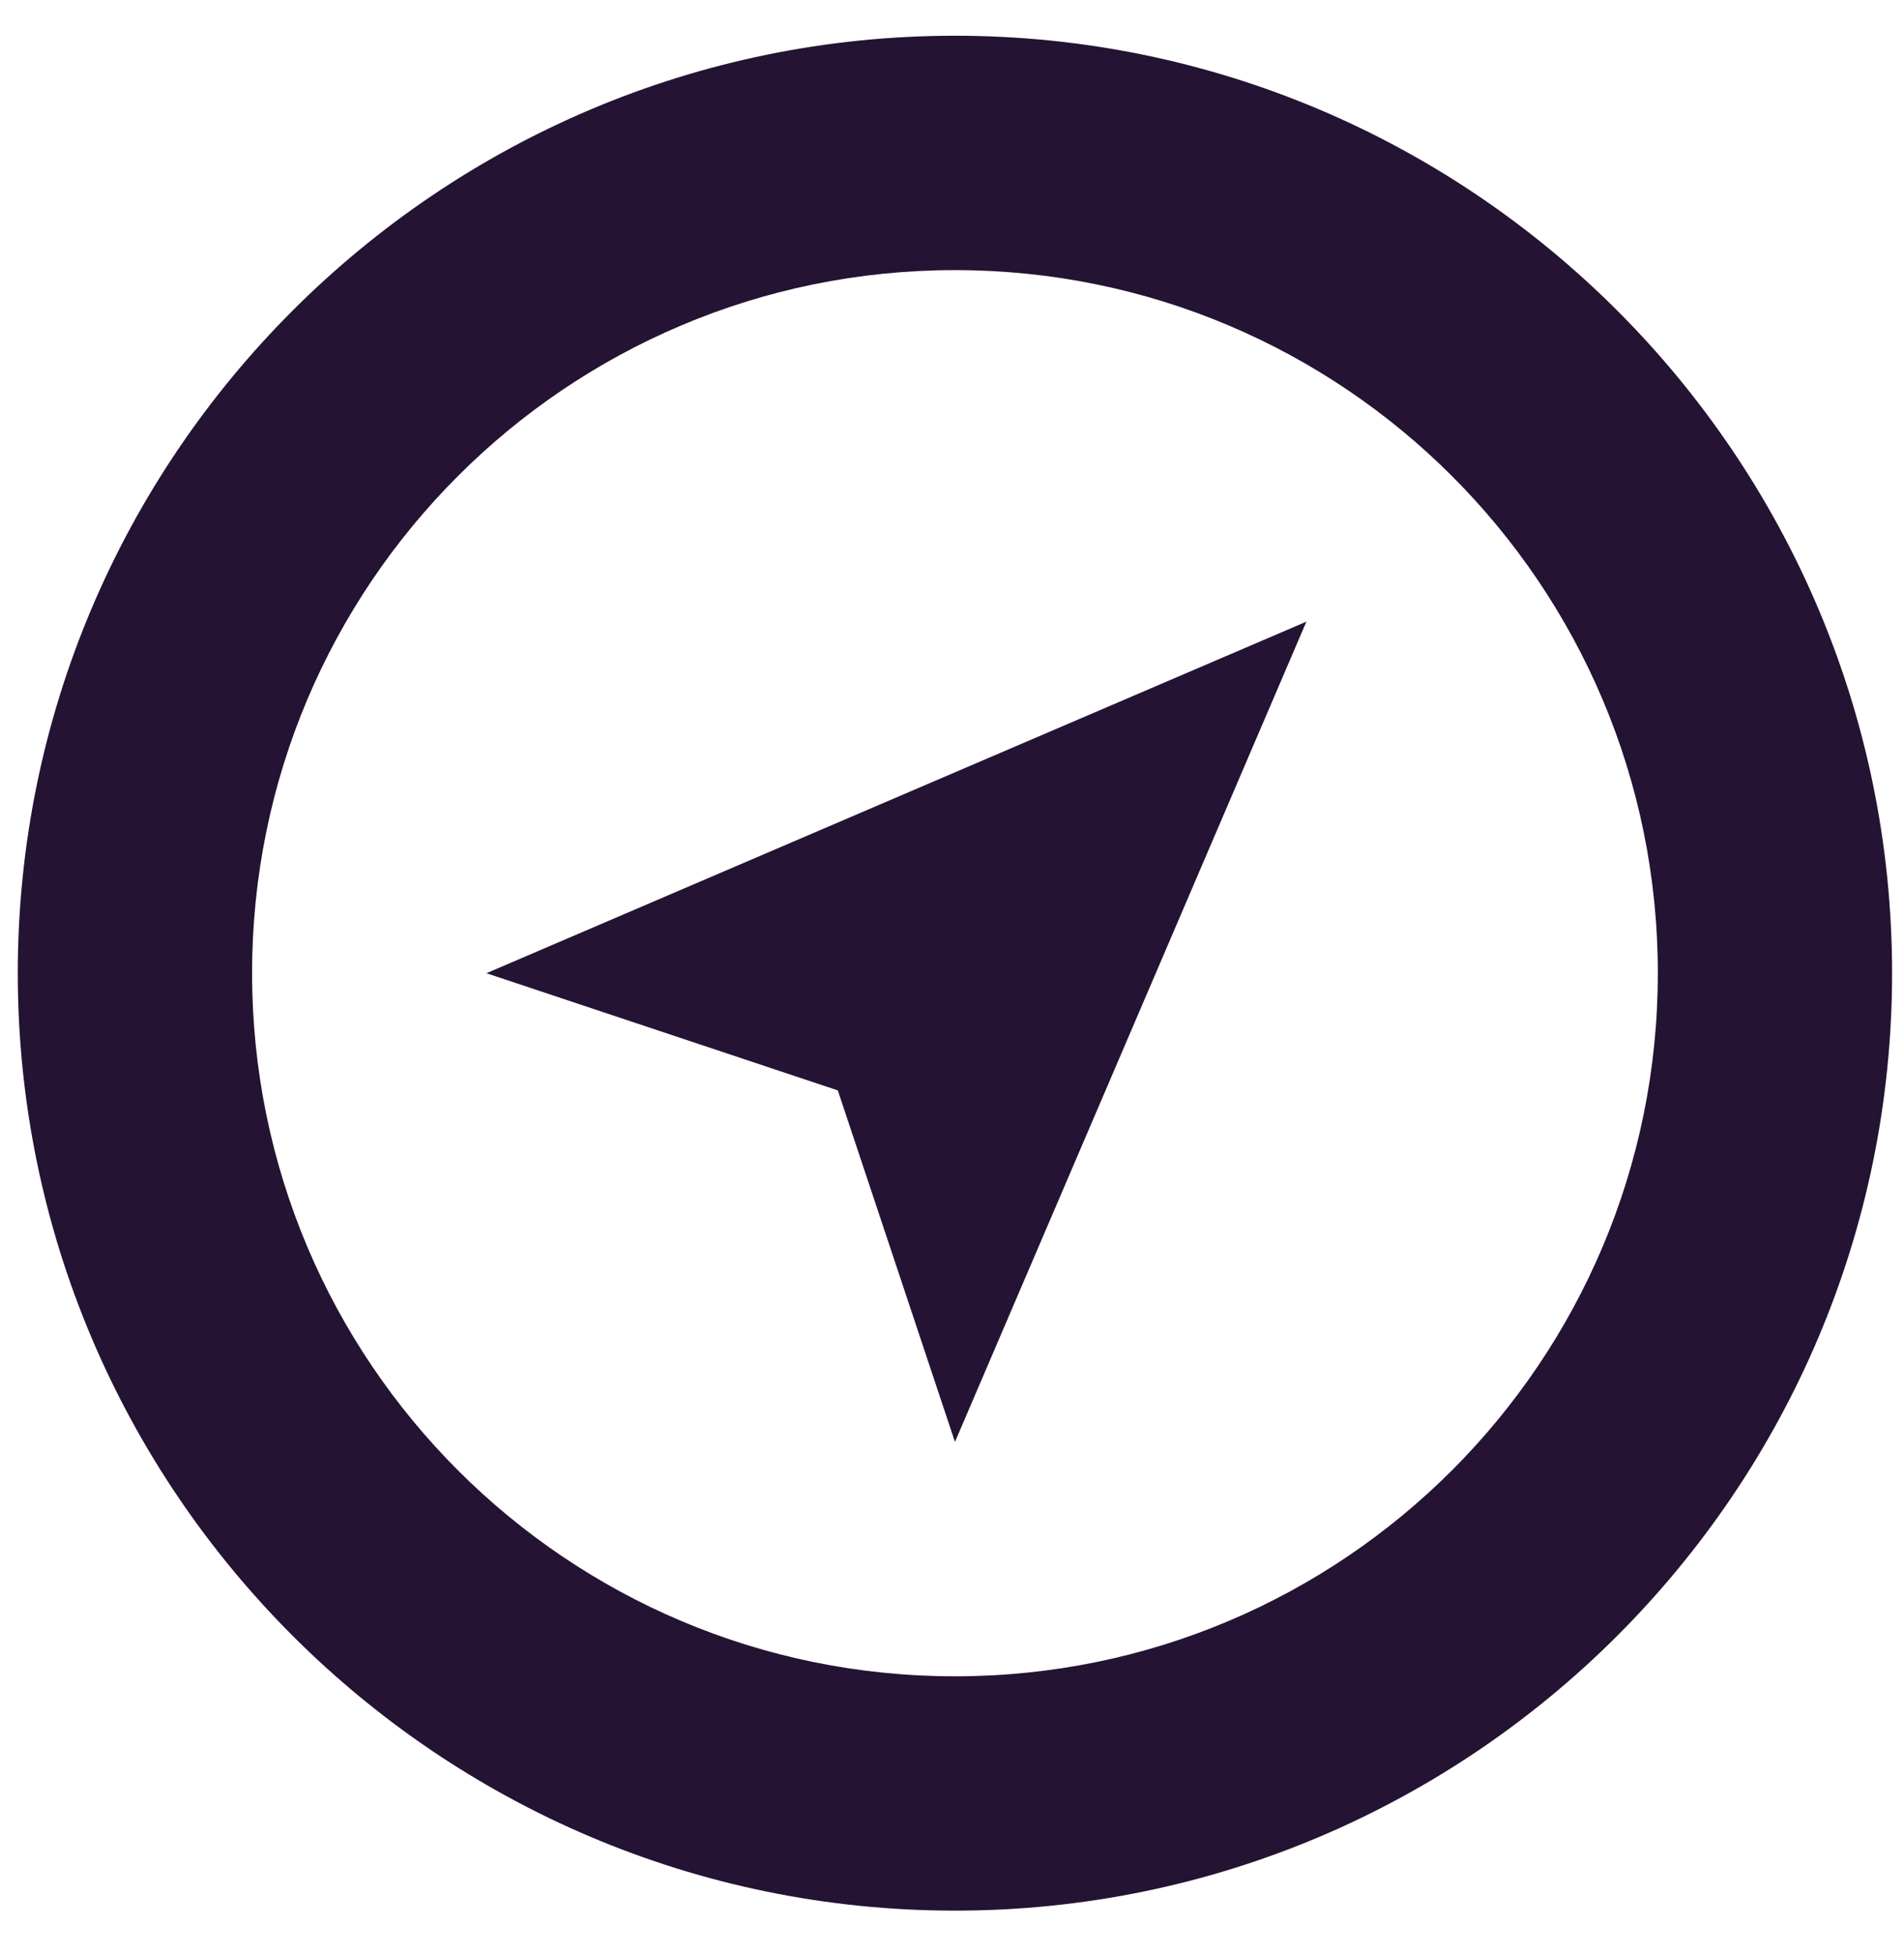 <svg width="38" height="39" viewBox="0 0 38 39" fill="none" xmlns="http://www.w3.org/2000/svg">
<path d="M19.059 5.389C26.806 5.389 33.087 11.669 33.087 19.415C33.087 27.162 26.806 33.443 19.059 33.443C11.312 33.443 5.031 27.162 5.031 19.415C5.031 11.669 11.312 5.389 19.059 5.389ZM19.059 0.713C8.746 0.713 0.355 9.103 0.355 19.415C0.355 29.728 8.746 38.118 19.059 38.118C29.372 38.118 37.762 29.728 37.762 19.415C37.762 9.103 29.372 0.713 19.059 0.713Z" fill="#241332"/>
<path d="M16.721 21.754L9.708 19.416L26.073 12.402L19.059 28.767L16.721 21.754Z" fill="#241332"/>
</svg>
